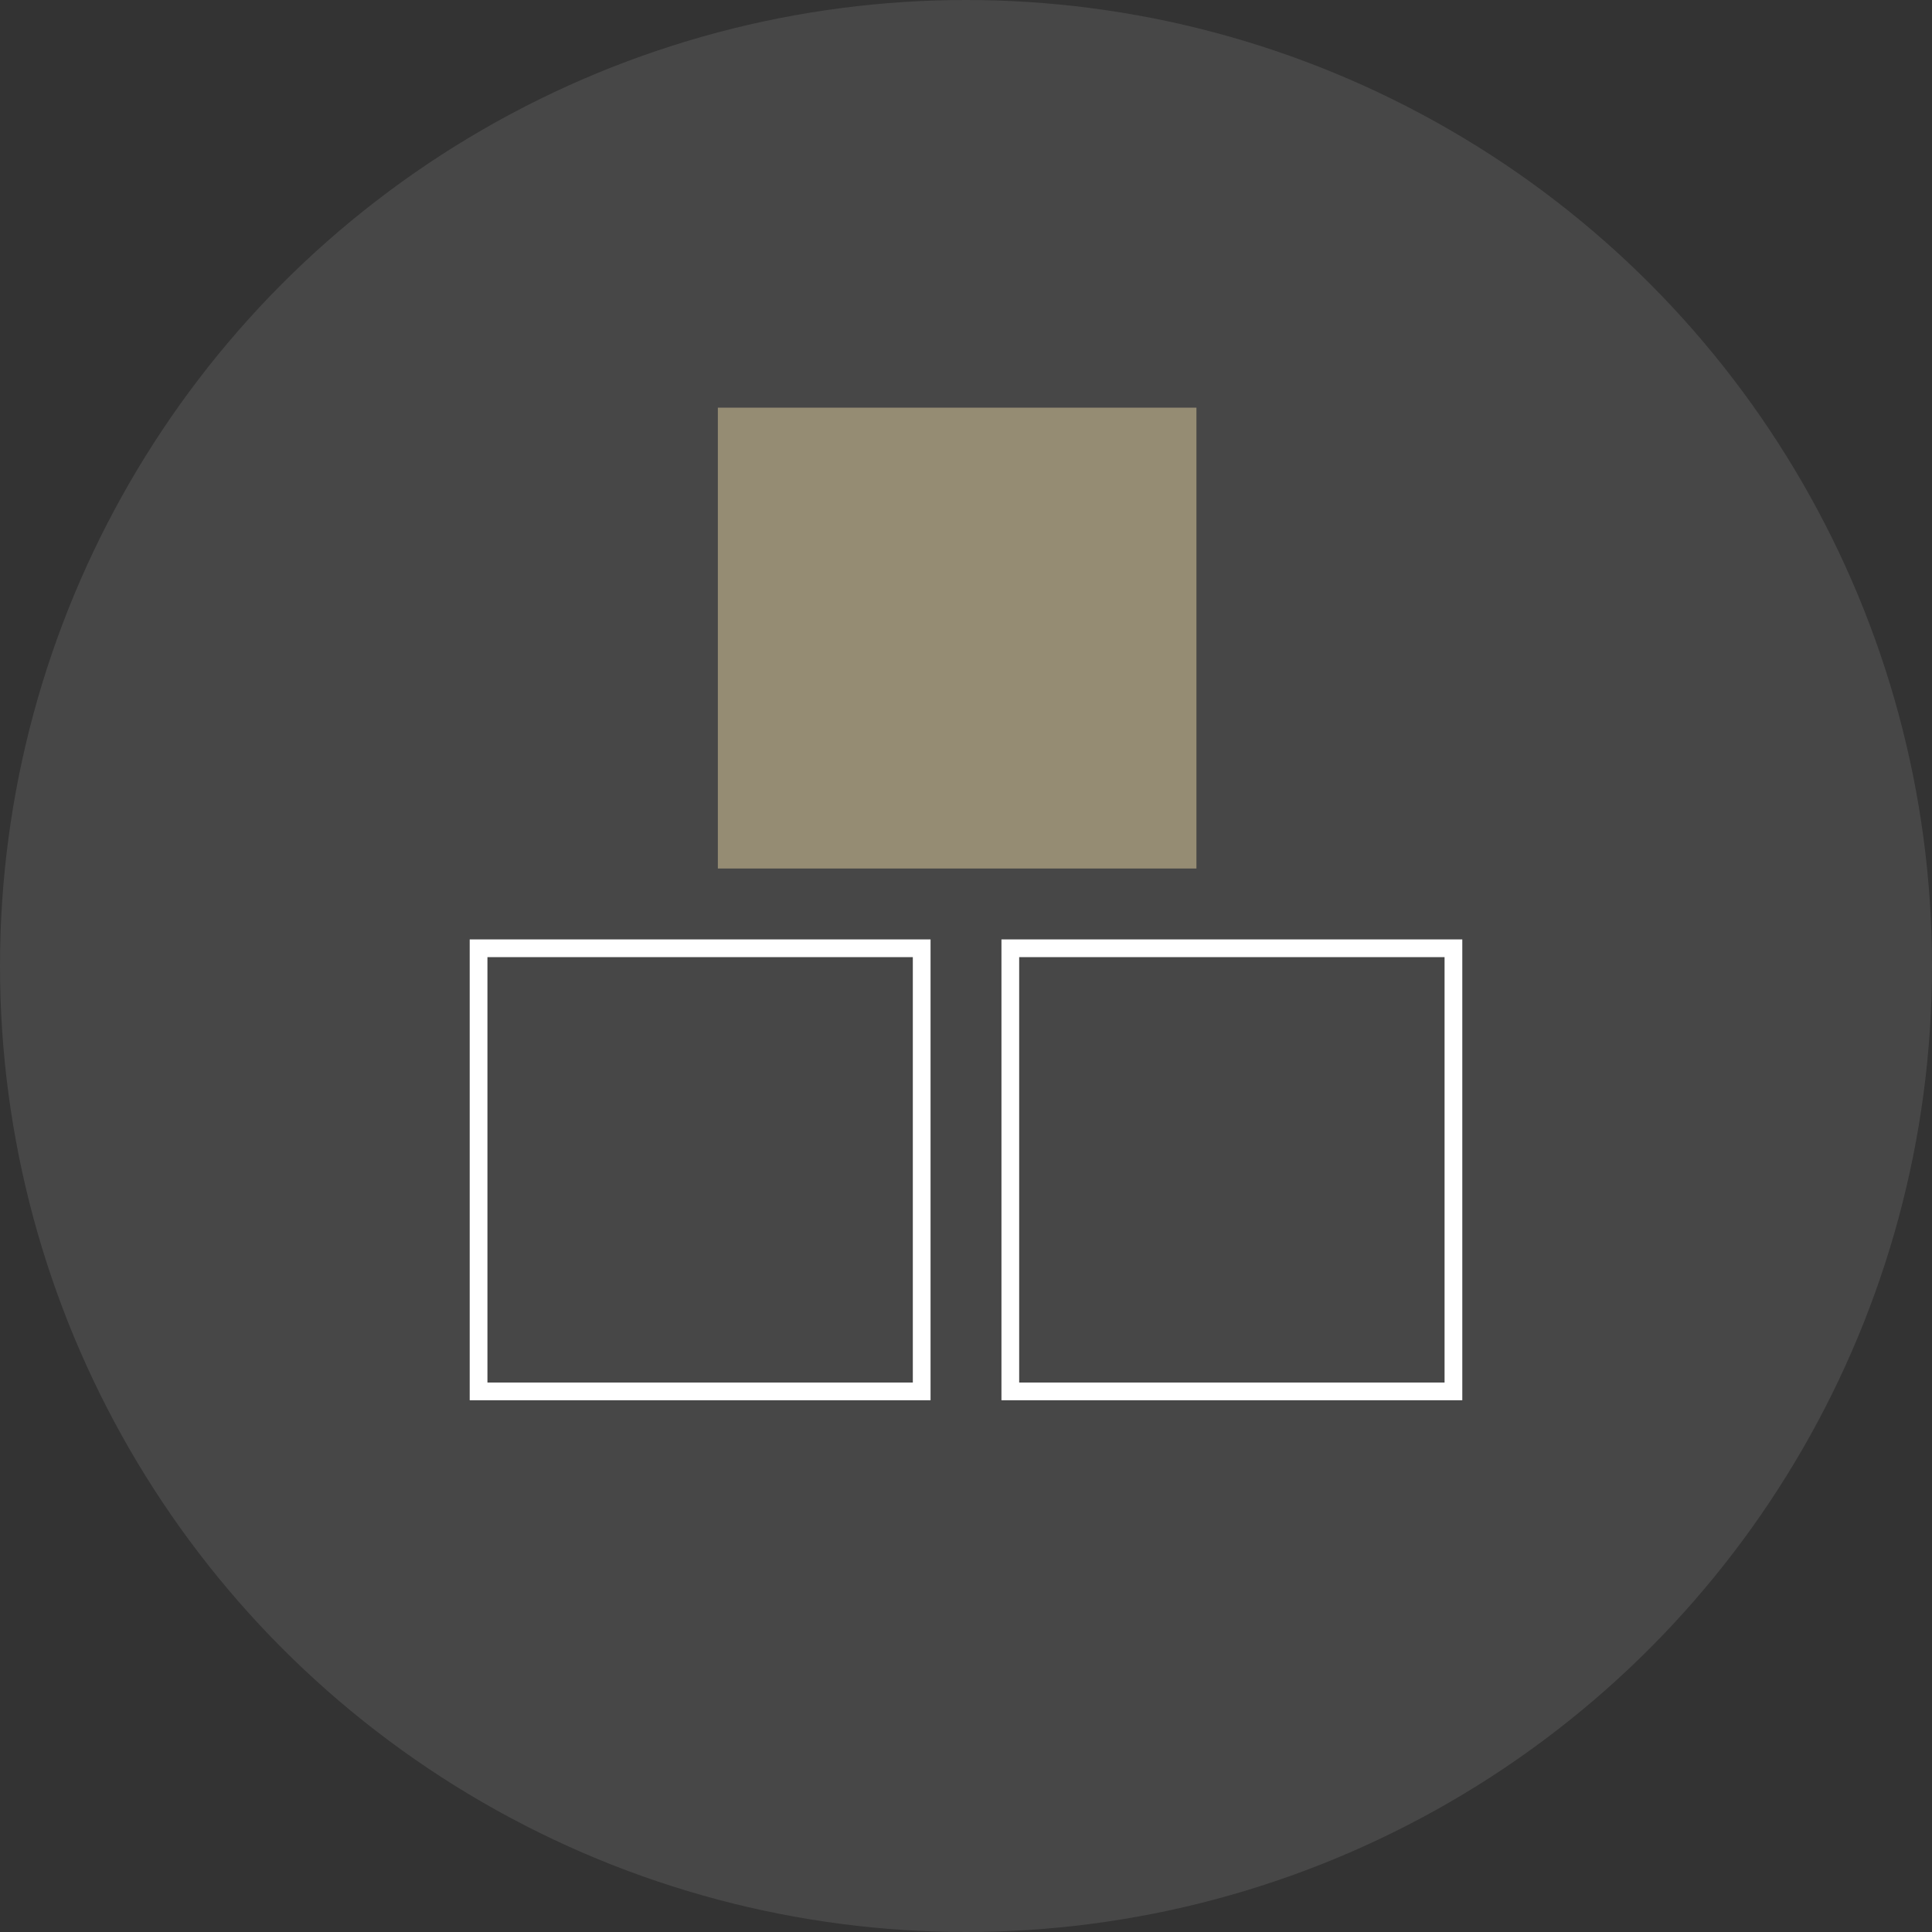 <?xml version="1.0" encoding="UTF-8"?> <svg xmlns="http://www.w3.org/2000/svg" xmlns:xlink="http://www.w3.org/1999/xlink" width="109" height="109" viewBox="0 0 109 109"><rect x="0" y="0" width="109" height="109" fill="#333333" stroke="none"/><defs><clipPath id="clip-icon-bulk-materials-handling"><rect width="109" height="109"></rect></clipPath></defs><g id="icon-bulk-materials-handling" clip-path="url(#clip-icon-bulk-materials-handling)"><rect id="Rectangle_1059" data-name="Rectangle 1059" width="27" height="26" transform="translate(40.5 23)" fill="#897f64"></rect><circle id="Ellipse_881" data-name="Ellipse 881" cx="54.5" cy="54.5" r="54.5" fill="#fff" opacity="0.1"></circle><g id="Rectangle_1060" data-name="Rectangle 1060" transform="translate(26.5 53)" fill="none" stroke="#fff" stroke-width="1"><rect width="26" height="26" stroke="none"></rect><rect x="0.5" y="0.5" width="25" height="25" fill="none"></rect></g><g id="Rectangle_1061" data-name="Rectangle 1061" transform="translate(56.5 53)" fill="none" stroke="#fff" stroke-width="1"><rect width="26" height="26" stroke="none"></rect><rect x="0.5" y="0.5" width="25" height="25" fill="none"></rect></g></g></svg> 
